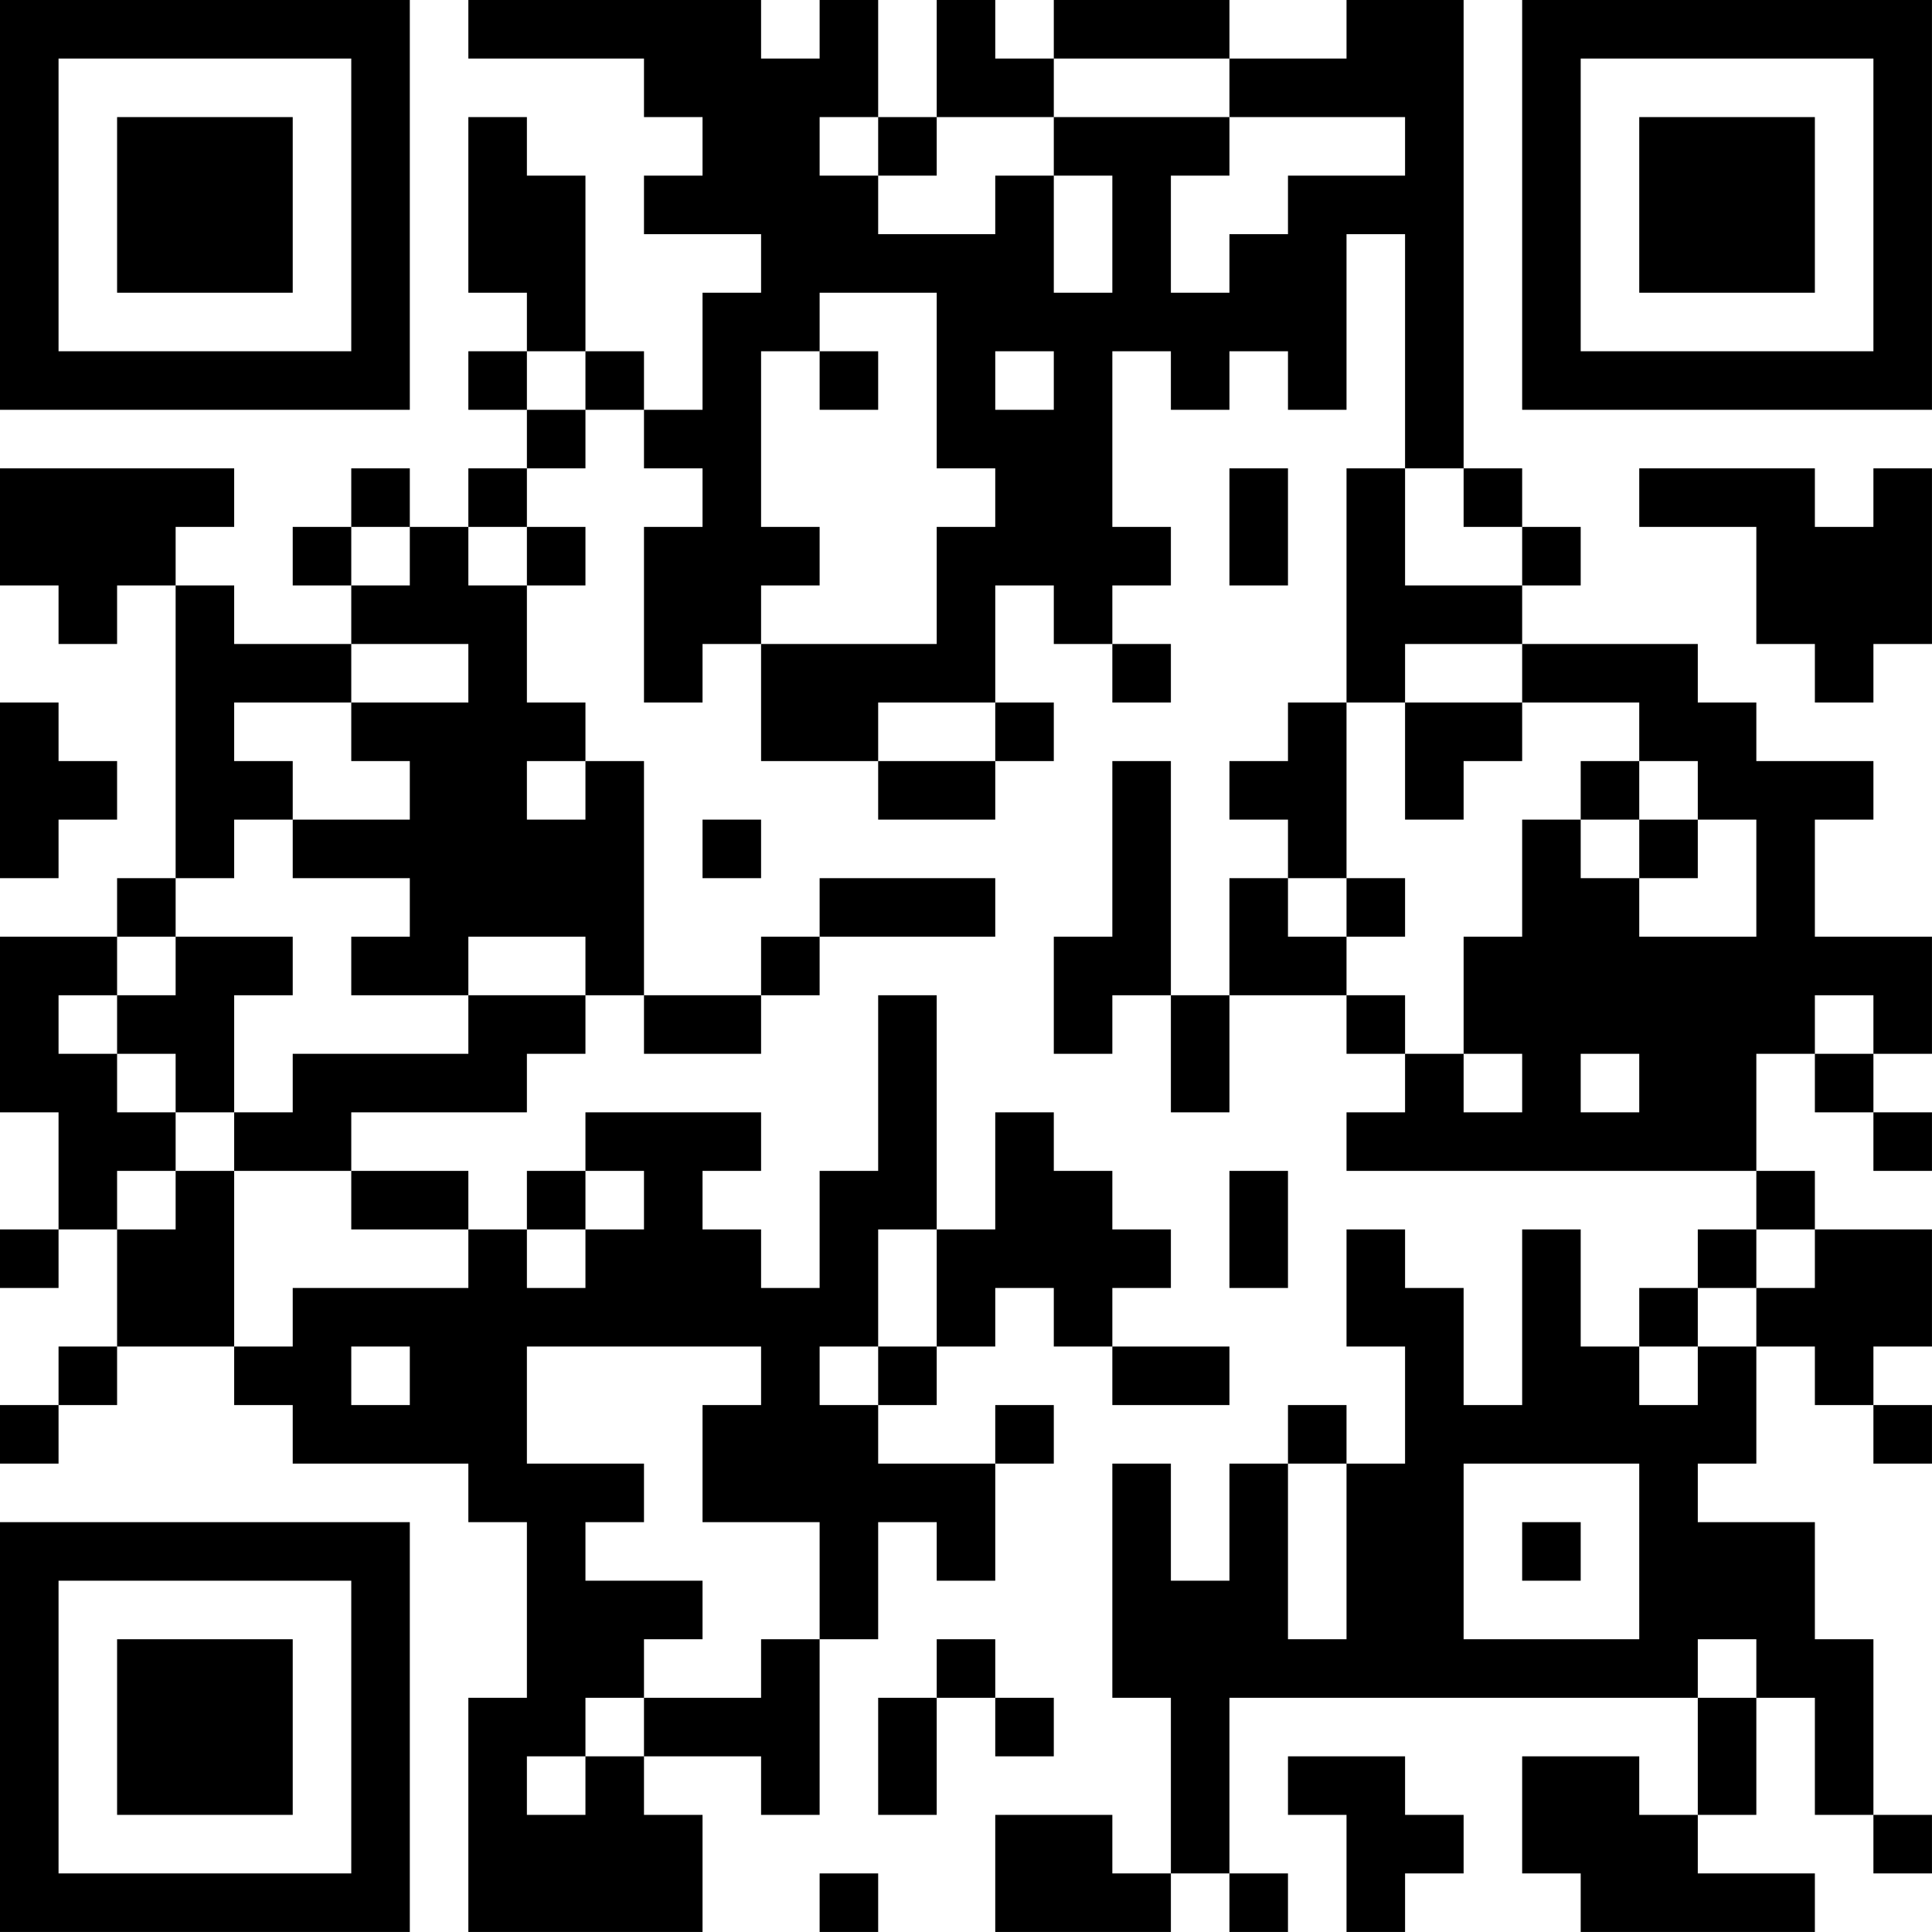 <?xml version="1.0" encoding="UTF-8"?>
<svg xmlns="http://www.w3.org/2000/svg" version="1.1" width="400" height="400" viewBox="0 0 400 400"><rect x="0" y="0" width="400" height="400" fill="#ffffff"/><g transform="scale(12.121)"><g transform="translate(0,0)"><path fill-rule="evenodd" d="M8 0L8 1L11 1L11 2L12 2L12 3L11 3L11 4L13 4L13 5L12 5L12 7L11 7L11 6L10 6L10 3L9 3L9 2L8 2L8 5L9 5L9 6L8 6L8 7L9 7L9 8L8 8L8 9L7 9L7 8L6 8L6 9L5 9L5 10L6 10L6 11L4 11L4 10L3 10L3 9L4 9L4 8L0 8L0 10L1 10L1 11L2 11L2 10L3 10L3 15L2 15L2 16L0 16L0 19L1 19L1 21L0 21L0 22L1 22L1 21L2 21L2 23L1 23L1 24L0 24L0 25L1 25L1 24L2 24L2 23L4 23L4 24L5 24L5 25L8 25L8 26L9 26L9 29L8 29L8 33L12 33L12 31L11 31L11 30L13 30L13 31L14 31L14 28L15 28L15 26L16 26L16 27L17 27L17 25L18 25L18 24L17 24L17 25L15 25L15 24L16 24L16 23L17 23L17 22L18 22L18 23L19 23L19 24L21 24L21 23L19 23L19 22L20 22L20 21L19 21L19 20L18 20L18 19L17 19L17 21L16 21L16 17L15 17L15 20L14 20L14 22L13 22L13 21L12 21L12 20L13 20L13 19L10 19L10 20L9 20L9 21L8 21L8 20L6 20L6 19L9 19L9 18L10 18L10 17L11 17L11 18L13 18L13 17L14 17L14 16L17 16L17 15L14 15L14 16L13 16L13 17L11 17L11 13L10 13L10 12L9 12L9 10L10 10L10 9L9 9L9 8L10 8L10 7L11 7L11 8L12 8L12 9L11 9L11 12L12 12L12 11L13 11L13 13L15 13L15 14L17 14L17 13L18 13L18 12L17 12L17 10L18 10L18 11L19 11L19 12L20 12L20 11L19 11L19 10L20 10L20 9L19 9L19 6L20 6L20 7L21 7L21 6L22 6L22 7L23 7L23 4L24 4L24 8L23 8L23 12L22 12L22 13L21 13L21 14L22 14L22 15L21 15L21 17L20 17L20 13L19 13L19 16L18 16L18 18L19 18L19 17L20 17L20 19L21 19L21 17L23 17L23 18L24 18L24 19L23 19L23 20L30 20L30 21L29 21L29 22L28 22L28 23L27 23L27 21L26 21L26 24L25 24L25 22L24 22L24 21L23 21L23 23L24 23L24 25L23 25L23 24L22 24L22 25L21 25L21 27L20 27L20 25L19 25L19 29L20 29L20 32L19 32L19 31L17 31L17 33L20 33L20 32L21 32L21 33L22 33L22 32L21 32L21 29L29 29L29 31L28 31L28 30L26 30L26 32L27 32L27 33L31 33L31 32L29 32L29 31L30 31L30 29L31 29L31 31L32 31L32 32L33 32L33 31L32 31L32 28L31 28L31 26L29 26L29 25L30 25L30 23L31 23L31 24L32 24L32 25L33 25L33 24L32 24L32 23L33 23L33 21L31 21L31 20L30 20L30 18L31 18L31 19L32 19L32 20L33 20L33 19L32 19L32 18L33 18L33 16L31 16L31 14L32 14L32 13L30 13L30 12L29 12L29 11L26 11L26 10L27 10L27 9L26 9L26 8L25 8L25 0L23 0L23 1L21 1L21 0L18 0L18 1L17 1L17 0L16 0L16 2L15 2L15 0L14 0L14 1L13 1L13 0ZM18 1L18 2L16 2L16 3L15 3L15 2L14 2L14 3L15 3L15 4L17 4L17 3L18 3L18 5L19 5L19 3L18 3L18 2L21 2L21 3L20 3L20 5L21 5L21 4L22 4L22 3L24 3L24 2L21 2L21 1ZM14 5L14 6L13 6L13 9L14 9L14 10L13 10L13 11L16 11L16 9L17 9L17 8L16 8L16 5ZM9 6L9 7L10 7L10 6ZM14 6L14 7L15 7L15 6ZM17 6L17 7L18 7L18 6ZM21 8L21 10L22 10L22 8ZM24 8L24 10L26 10L26 9L25 9L25 8ZM28 8L28 9L30 9L30 11L31 11L31 12L32 12L32 11L33 11L33 8L32 8L32 9L31 9L31 8ZM6 9L6 10L7 10L7 9ZM8 9L8 10L9 10L9 9ZM6 11L6 12L4 12L4 13L5 13L5 14L4 14L4 15L3 15L3 16L2 16L2 17L1 17L1 18L2 18L2 19L3 19L3 20L2 20L2 21L3 21L3 20L4 20L4 23L5 23L5 22L8 22L8 21L6 21L6 20L4 20L4 19L5 19L5 18L8 18L8 17L10 17L10 16L8 16L8 17L6 17L6 16L7 16L7 15L5 15L5 14L7 14L7 13L6 13L6 12L8 12L8 11ZM24 11L24 12L23 12L23 15L22 15L22 16L23 16L23 17L24 17L24 18L25 18L25 19L26 19L26 18L25 18L25 16L26 16L26 14L27 14L27 15L28 15L28 16L30 16L30 14L29 14L29 13L28 13L28 12L26 12L26 11ZM0 12L0 15L1 15L1 14L2 14L2 13L1 13L1 12ZM15 12L15 13L17 13L17 12ZM24 12L24 14L25 14L25 13L26 13L26 12ZM9 13L9 14L10 14L10 13ZM27 13L27 14L28 14L28 15L29 15L29 14L28 14L28 13ZM12 14L12 15L13 15L13 14ZM23 15L23 16L24 16L24 15ZM3 16L3 17L2 17L2 18L3 18L3 19L4 19L4 17L5 17L5 16ZM31 17L31 18L32 18L32 17ZM27 18L27 19L28 19L28 18ZM10 20L10 21L9 21L9 22L10 22L10 21L11 21L11 20ZM21 20L21 22L22 22L22 20ZM15 21L15 23L14 23L14 24L15 24L15 23L16 23L16 21ZM30 21L30 22L29 22L29 23L28 23L28 24L29 24L29 23L30 23L30 22L31 22L31 21ZM6 23L6 24L7 24L7 23ZM9 23L9 25L11 25L11 26L10 26L10 27L12 27L12 28L11 28L11 29L10 29L10 30L9 30L9 31L10 31L10 30L11 30L11 29L13 29L13 28L14 28L14 26L12 26L12 24L13 24L13 23ZM22 25L22 28L23 28L23 25ZM25 25L25 28L28 28L28 25ZM26 26L26 27L27 27L27 26ZM16 28L16 29L15 29L15 31L16 31L16 29L17 29L17 30L18 30L18 29L17 29L17 28ZM29 28L29 29L30 29L30 28ZM22 30L22 31L23 31L23 33L24 33L24 32L25 32L25 31L24 31L24 30ZM14 32L14 33L15 33L15 32ZM0 0L0 7L7 7L7 0ZM1 1L1 6L6 6L6 1ZM2 2L2 5L5 5L5 2ZM26 0L26 7L33 7L33 0ZM27 1L27 6L32 6L32 1ZM28 2L28 5L31 5L31 2ZM0 26L0 33L7 33L7 26ZM1 27L1 32L6 32L6 27ZM2 28L2 31L5 31L5 28Z" fill="#000000"/></g></g></svg>

